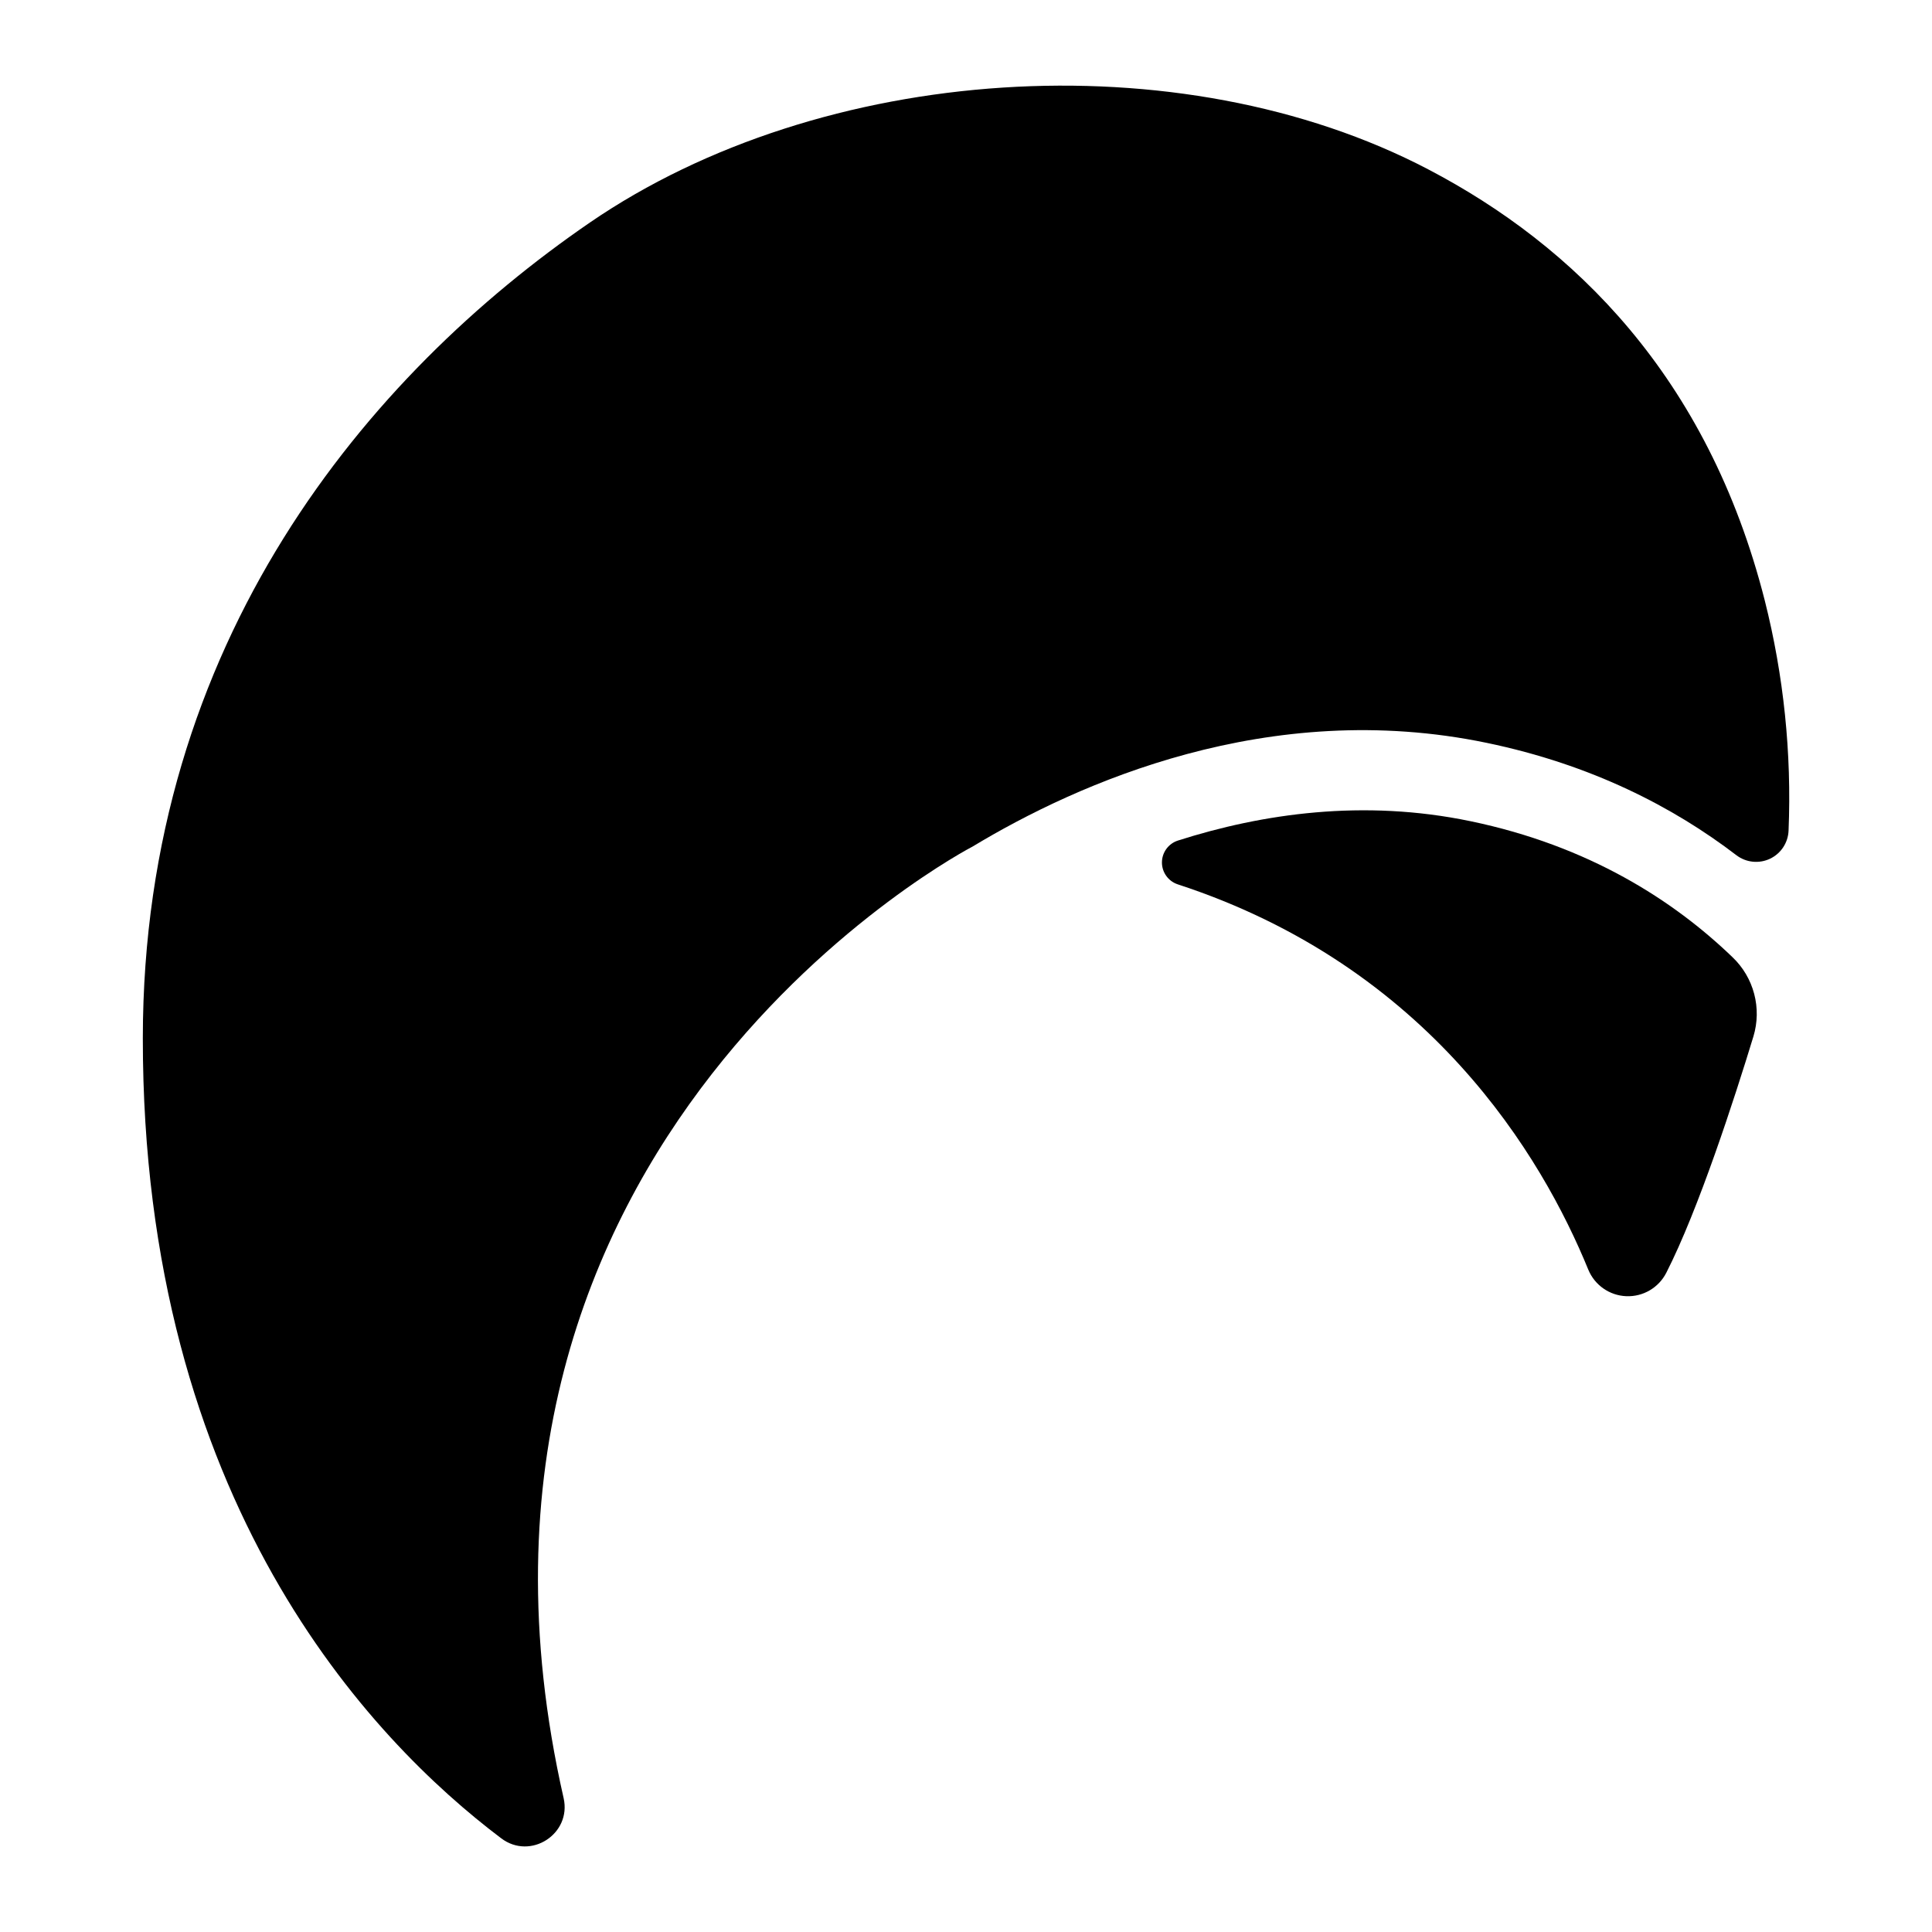 <?xml version="1.0" encoding="UTF-8"?>
<!-- Uploaded to: ICON Repo, www.iconrepo.com, Generator: ICON Repo Mixer Tools -->
<svg fill="#000000" width="800px" height="800px" version="1.1" viewBox="144 144 512 512" xmlns="http://www.w3.org/2000/svg">
 <g>
  <path d="m533.66 361.62c-28.34-5.902-55.105-2.016-77.5 5.137-2.508 0.809-4.215 3.133-4.234 5.769-0.02 2.633 1.66 4.984 4.156 5.824 66.824 21.824 96.641 72.293 108.83 102.12v-0.004c1.691 4.109 5.621 6.859 10.059 7.039 4.441 0.184 8.582-2.234 10.605-6.191 8.543-16.727 18.137-46.367 23.105-62.672 1.102-3.664 1.172-7.566 0.191-11.266-0.977-3.703-2.961-7.062-5.734-9.703-15.566-14.996-38.02-29.52-69.48-36.055z"/>
  <path d="m522.57 188.92c-65.957-34.539-160.86-28.035-222.24 14.051-58.605 40.227-118.43 110.85-118.48 216.14-0.07 122.75 60.398 185.98 94.965 212.05 7.773 5.902 18.695-1.141 16.551-10.637-39.852-175.41 108.4-252.19 108.4-252.19 27.73-16.727 78.414-39.488 136.21-27.473 27.789 5.766 49.496 17.012 66.234 29.816 2.559 1.922 5.973 2.266 8.867 0.895 2.891-1.375 4.781-4.238 4.91-7.438 0.844-20.535-1.281-41.082-6.309-61.008-15.113-59.465-50.695-94.102-89.102-114.2z"/>
 </g>
</svg>